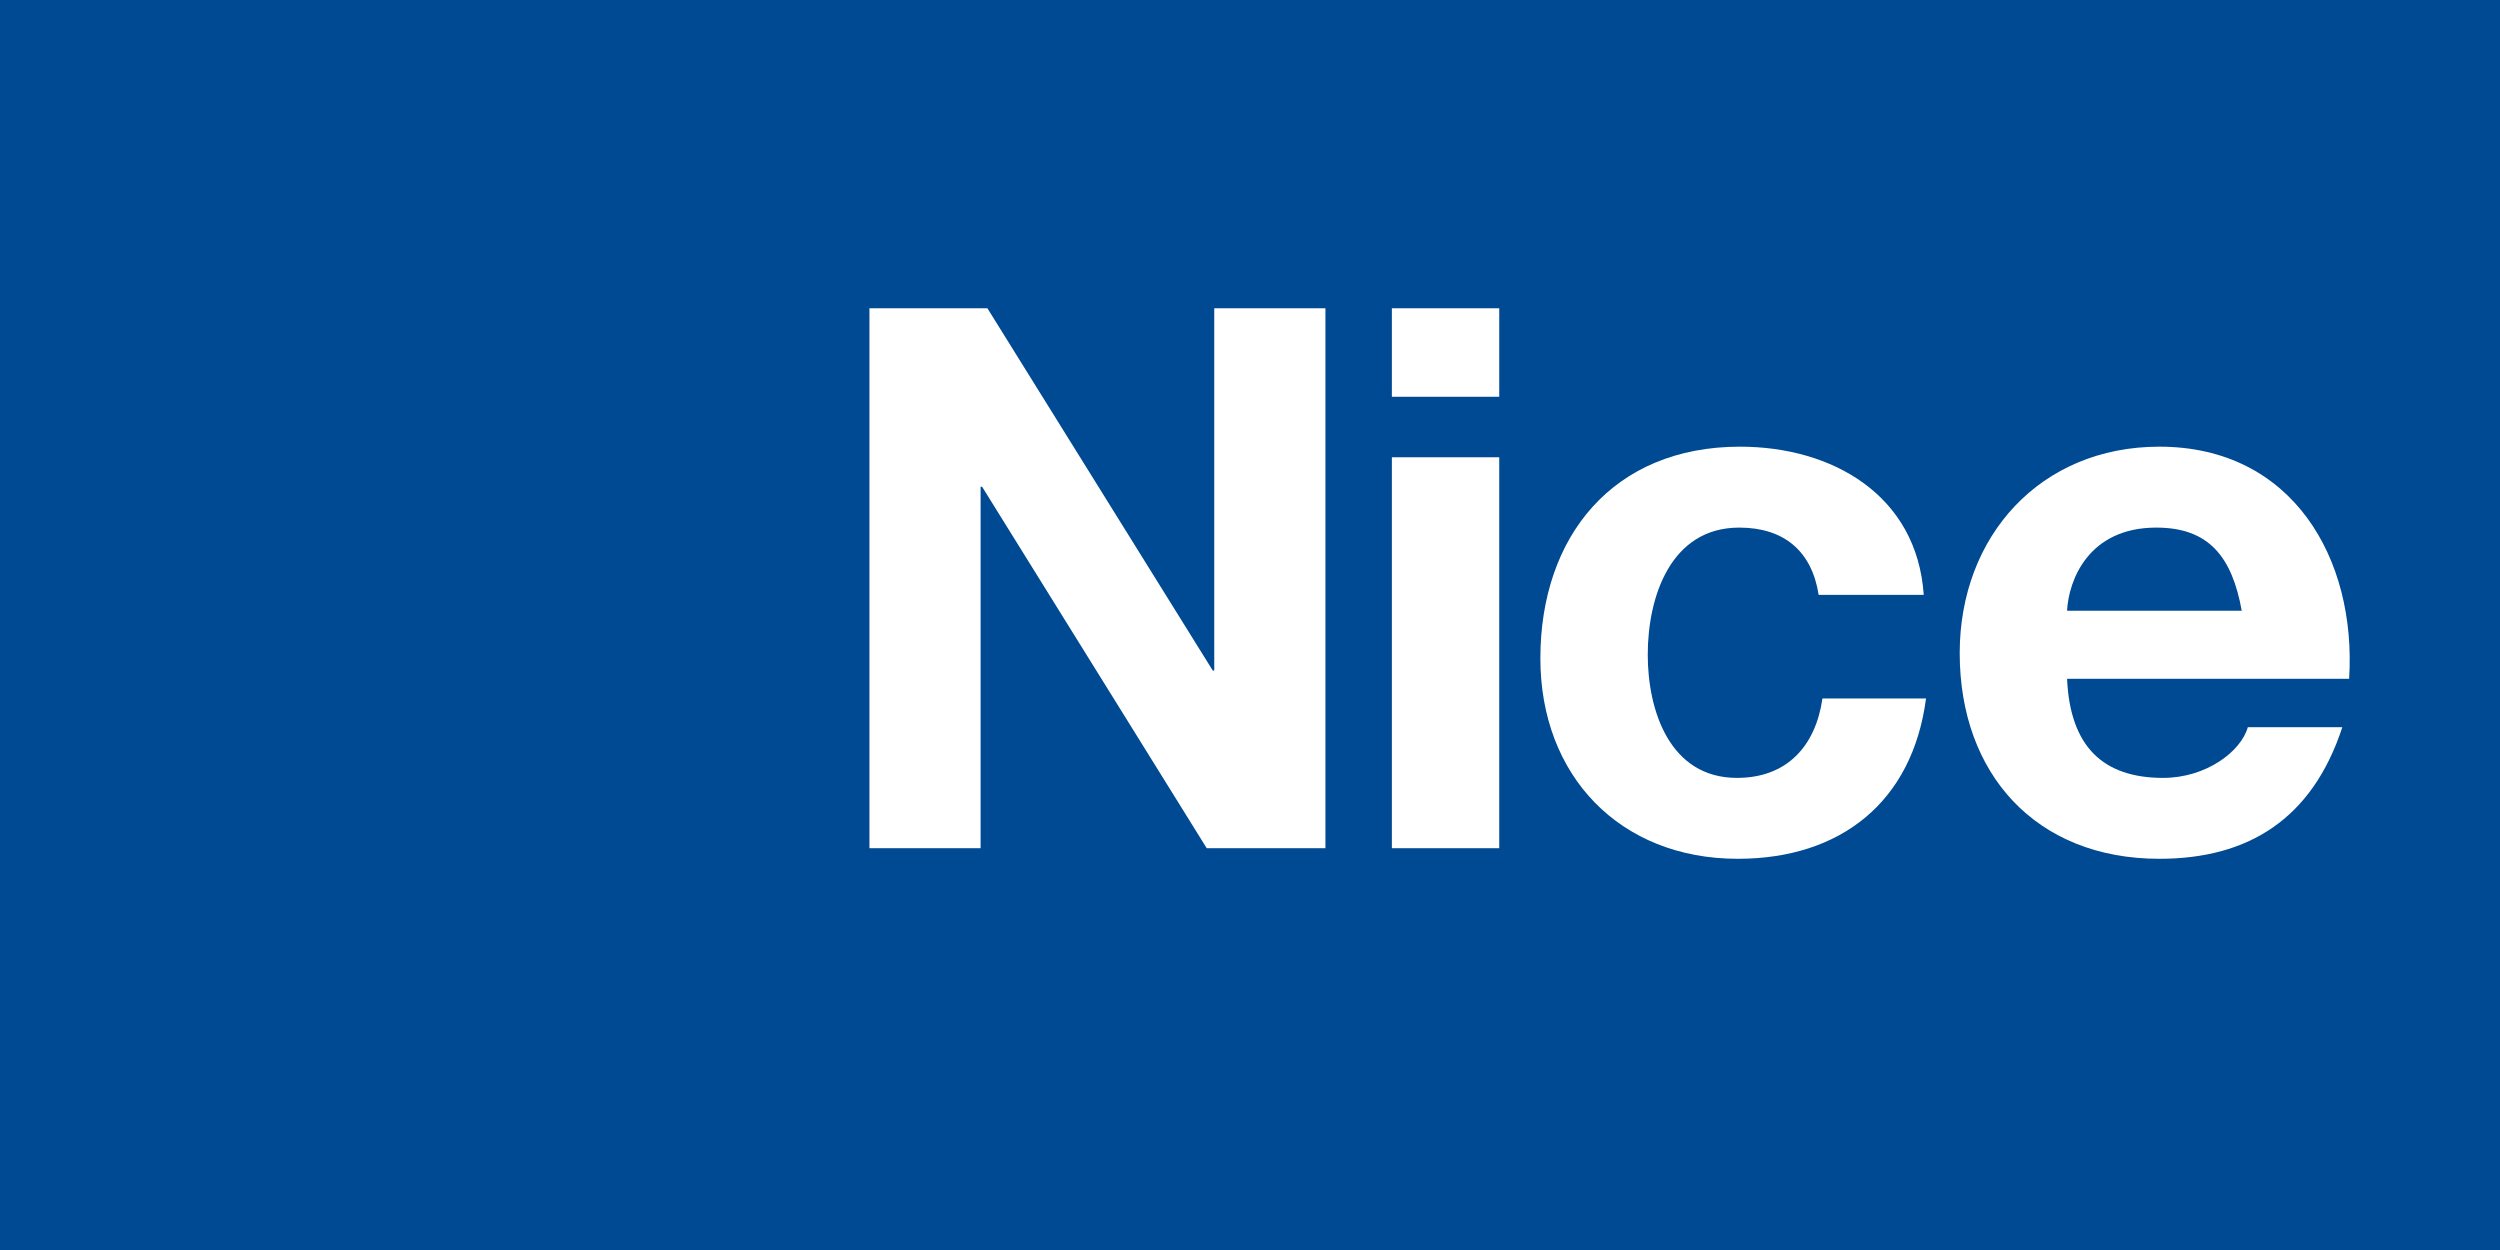 <?xml version="1.0" encoding="UTF-8" standalone="no"?>
<!DOCTYPE svg PUBLIC "-//W3C//DTD SVG 1.1//EN" "http://www.w3.org/Graphics/SVG/1.1/DTD/svg11.dtd">
<svg width="100%" height="100%" viewBox="0 0 230 115" version="1.1" xmlns="http://www.w3.org/2000/svg" xmlns:xlink="http://www.w3.org/1999/xlink" xml:space="preserve" xmlns:serif="http://www.serif.com/" style="fill-rule:evenodd;clip-rule:evenodd;stroke-linejoin:round;stroke-miterlimit:2;">
    <rect x="0" y="0" width="230" height="115" fill="#808080" stroke="none"/>
    <g transform="matrix(1,0,0,1,0,-115)">
        <g transform="matrix(1,6.17853e-17,0,0.5,-12.5,108.751)">
            <rect x="12.5" y="12.498" width="230" height="230.004" style="fill:rgb(0,74,147);"/>
        </g>
        <g transform="matrix(1,0,0,1,-12.5,-13.498)">
            <path d="M123.518,206.533L102.853,173.279L102.715,173.279L102.715,206.533L92.489,206.533L92.489,156.859L103.342,156.859L124.073,190.185L124.211,190.185L124.211,156.859L134.44,156.859L134.44,206.533L123.518,206.533Z" style="fill:white;fill-rule:nonzero;"/>
        </g>
        <g transform="matrix(1,0,0,1,-12.5,-13.498)">
            <path d="M140.552,170.566L150.43,170.566L150.43,206.533L140.552,206.533L140.552,170.566ZM140.552,156.859L150.43,156.859L150.43,165L140.552,165L140.552,156.859Z" style="fill:white;fill-rule:nonzero;"/>
        </g>
        <g transform="matrix(1,0,0,1,-12.5,-13.498)">
            <path d="M179.816,183.227C179.191,179.191 176.614,177.037 172.511,177.037C166.181,177.037 164.093,183.436 164.093,188.723C164.093,193.873 166.111,200.064 172.303,200.064C176.893,200.064 179.537,197.141 180.164,192.759L189.695,192.759C188.442,202.29 181.833,207.507 172.371,207.507C161.517,207.507 154.214,199.855 154.214,189.071C154.214,177.87 160.892,169.592 172.58,169.592C181.068,169.592 188.861,174.044 189.484,183.227L179.816,183.227Z" style="fill:white;fill-rule:nonzero;"/>
        </g>
        <g transform="matrix(1,0,0,1,-12.5,-13.498)">
            <path d="M228.62,190.95C229.317,179.888 223.403,169.592 211.158,169.592C200.235,169.592 192.793,177.802 192.793,188.584C192.793,199.717 199.819,207.507 211.158,207.507C219.3,207.507 225.212,203.889 227.994,195.402L219.3,195.402C218.673,197.63 215.473,200.064 211.506,200.064C206.009,200.064 202.948,197.211 202.671,190.95L228.62,190.95ZM202.671,184.688C202.81,181.907 204.619,177.037 210.879,177.037C215.68,177.037 217.837,179.679 218.741,184.688L202.671,184.688Z" style="fill:white;fill-rule:nonzero;"/>
        </g>
    </g>
</svg>
